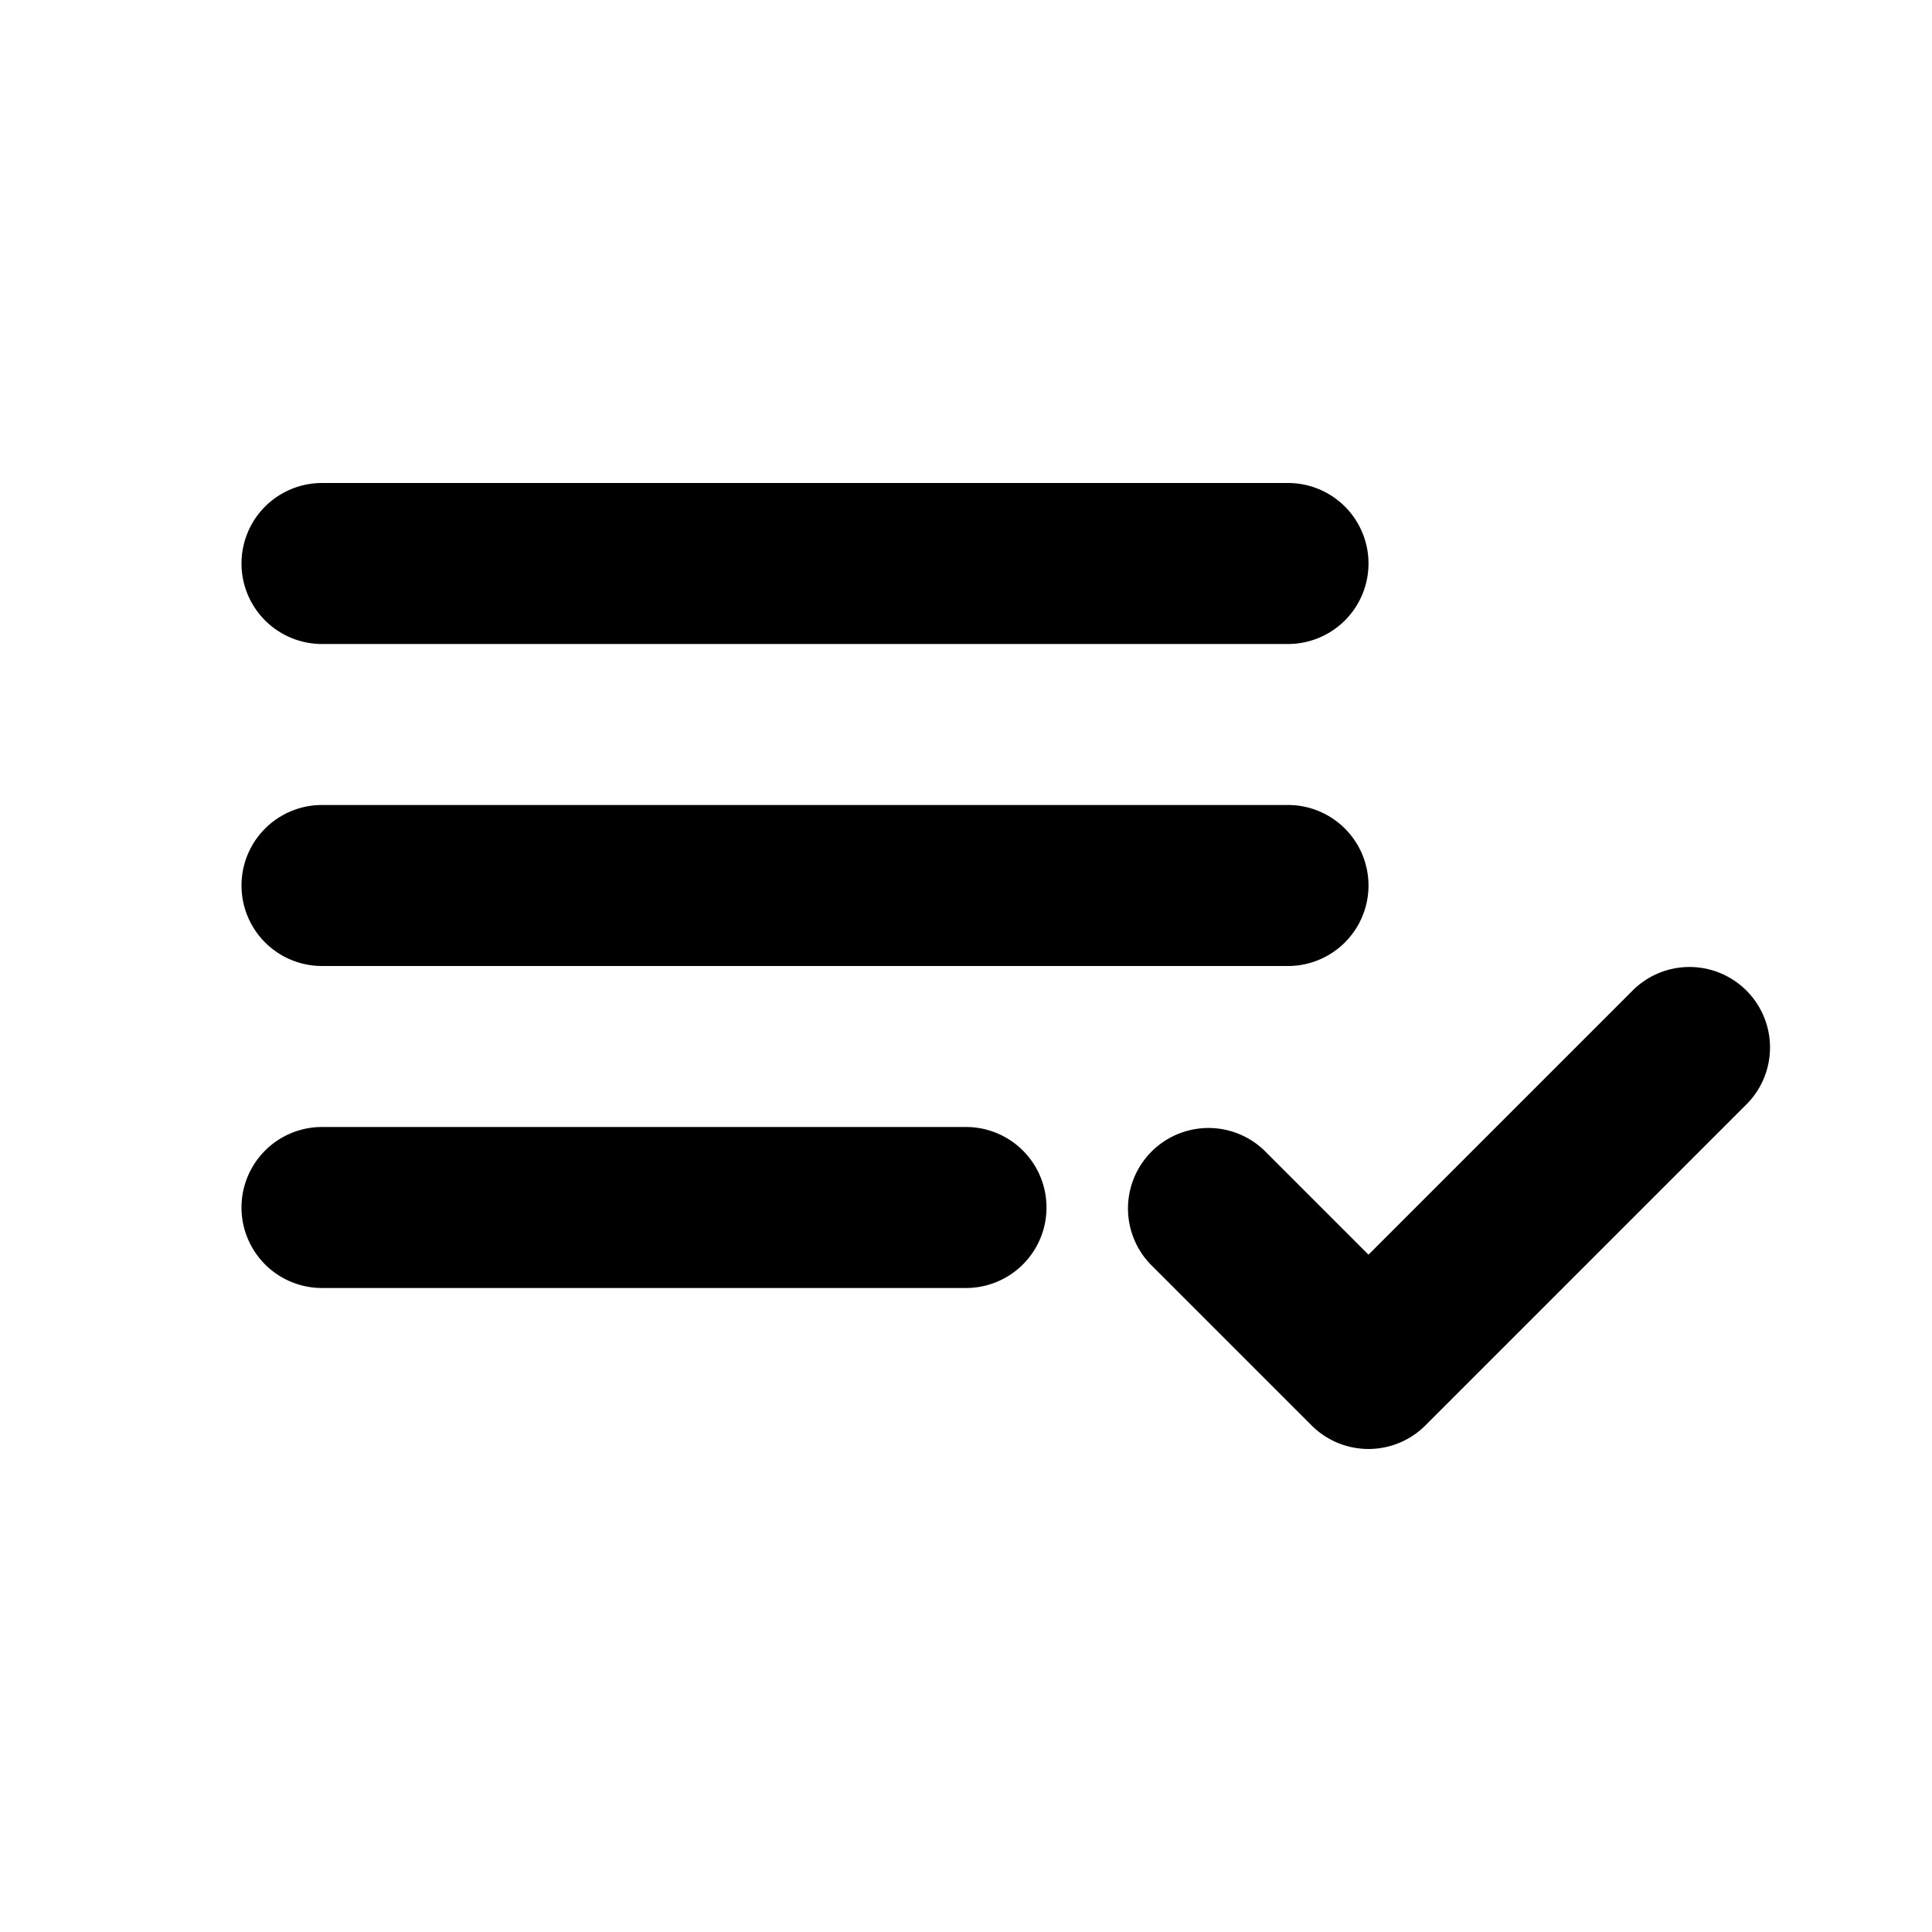 <svg xmlns="http://www.w3.org/2000/svg" width="24" height="24" fill="none"><path fill="#000" d="M3 7a1 1 0 0 1 1-1h12a1 1 0 1 1 0 2H4a1 1 0 0 1-1-1ZM4 10a1 1 0 1 0 0 2h12a1 1 0 1 0 0-2H4ZM21.707 13.707a1 1 0 0 0-1.414-1.414L17 15.586l-1.293-1.293a1 1 0 0 0-1.414 1.414l2 2a1 1 0 0 0 1.414 0l4-4ZM4 14a1 1 0 1 0 0 2h8a1 1 0 1 0 0-2H4Z"/></svg>